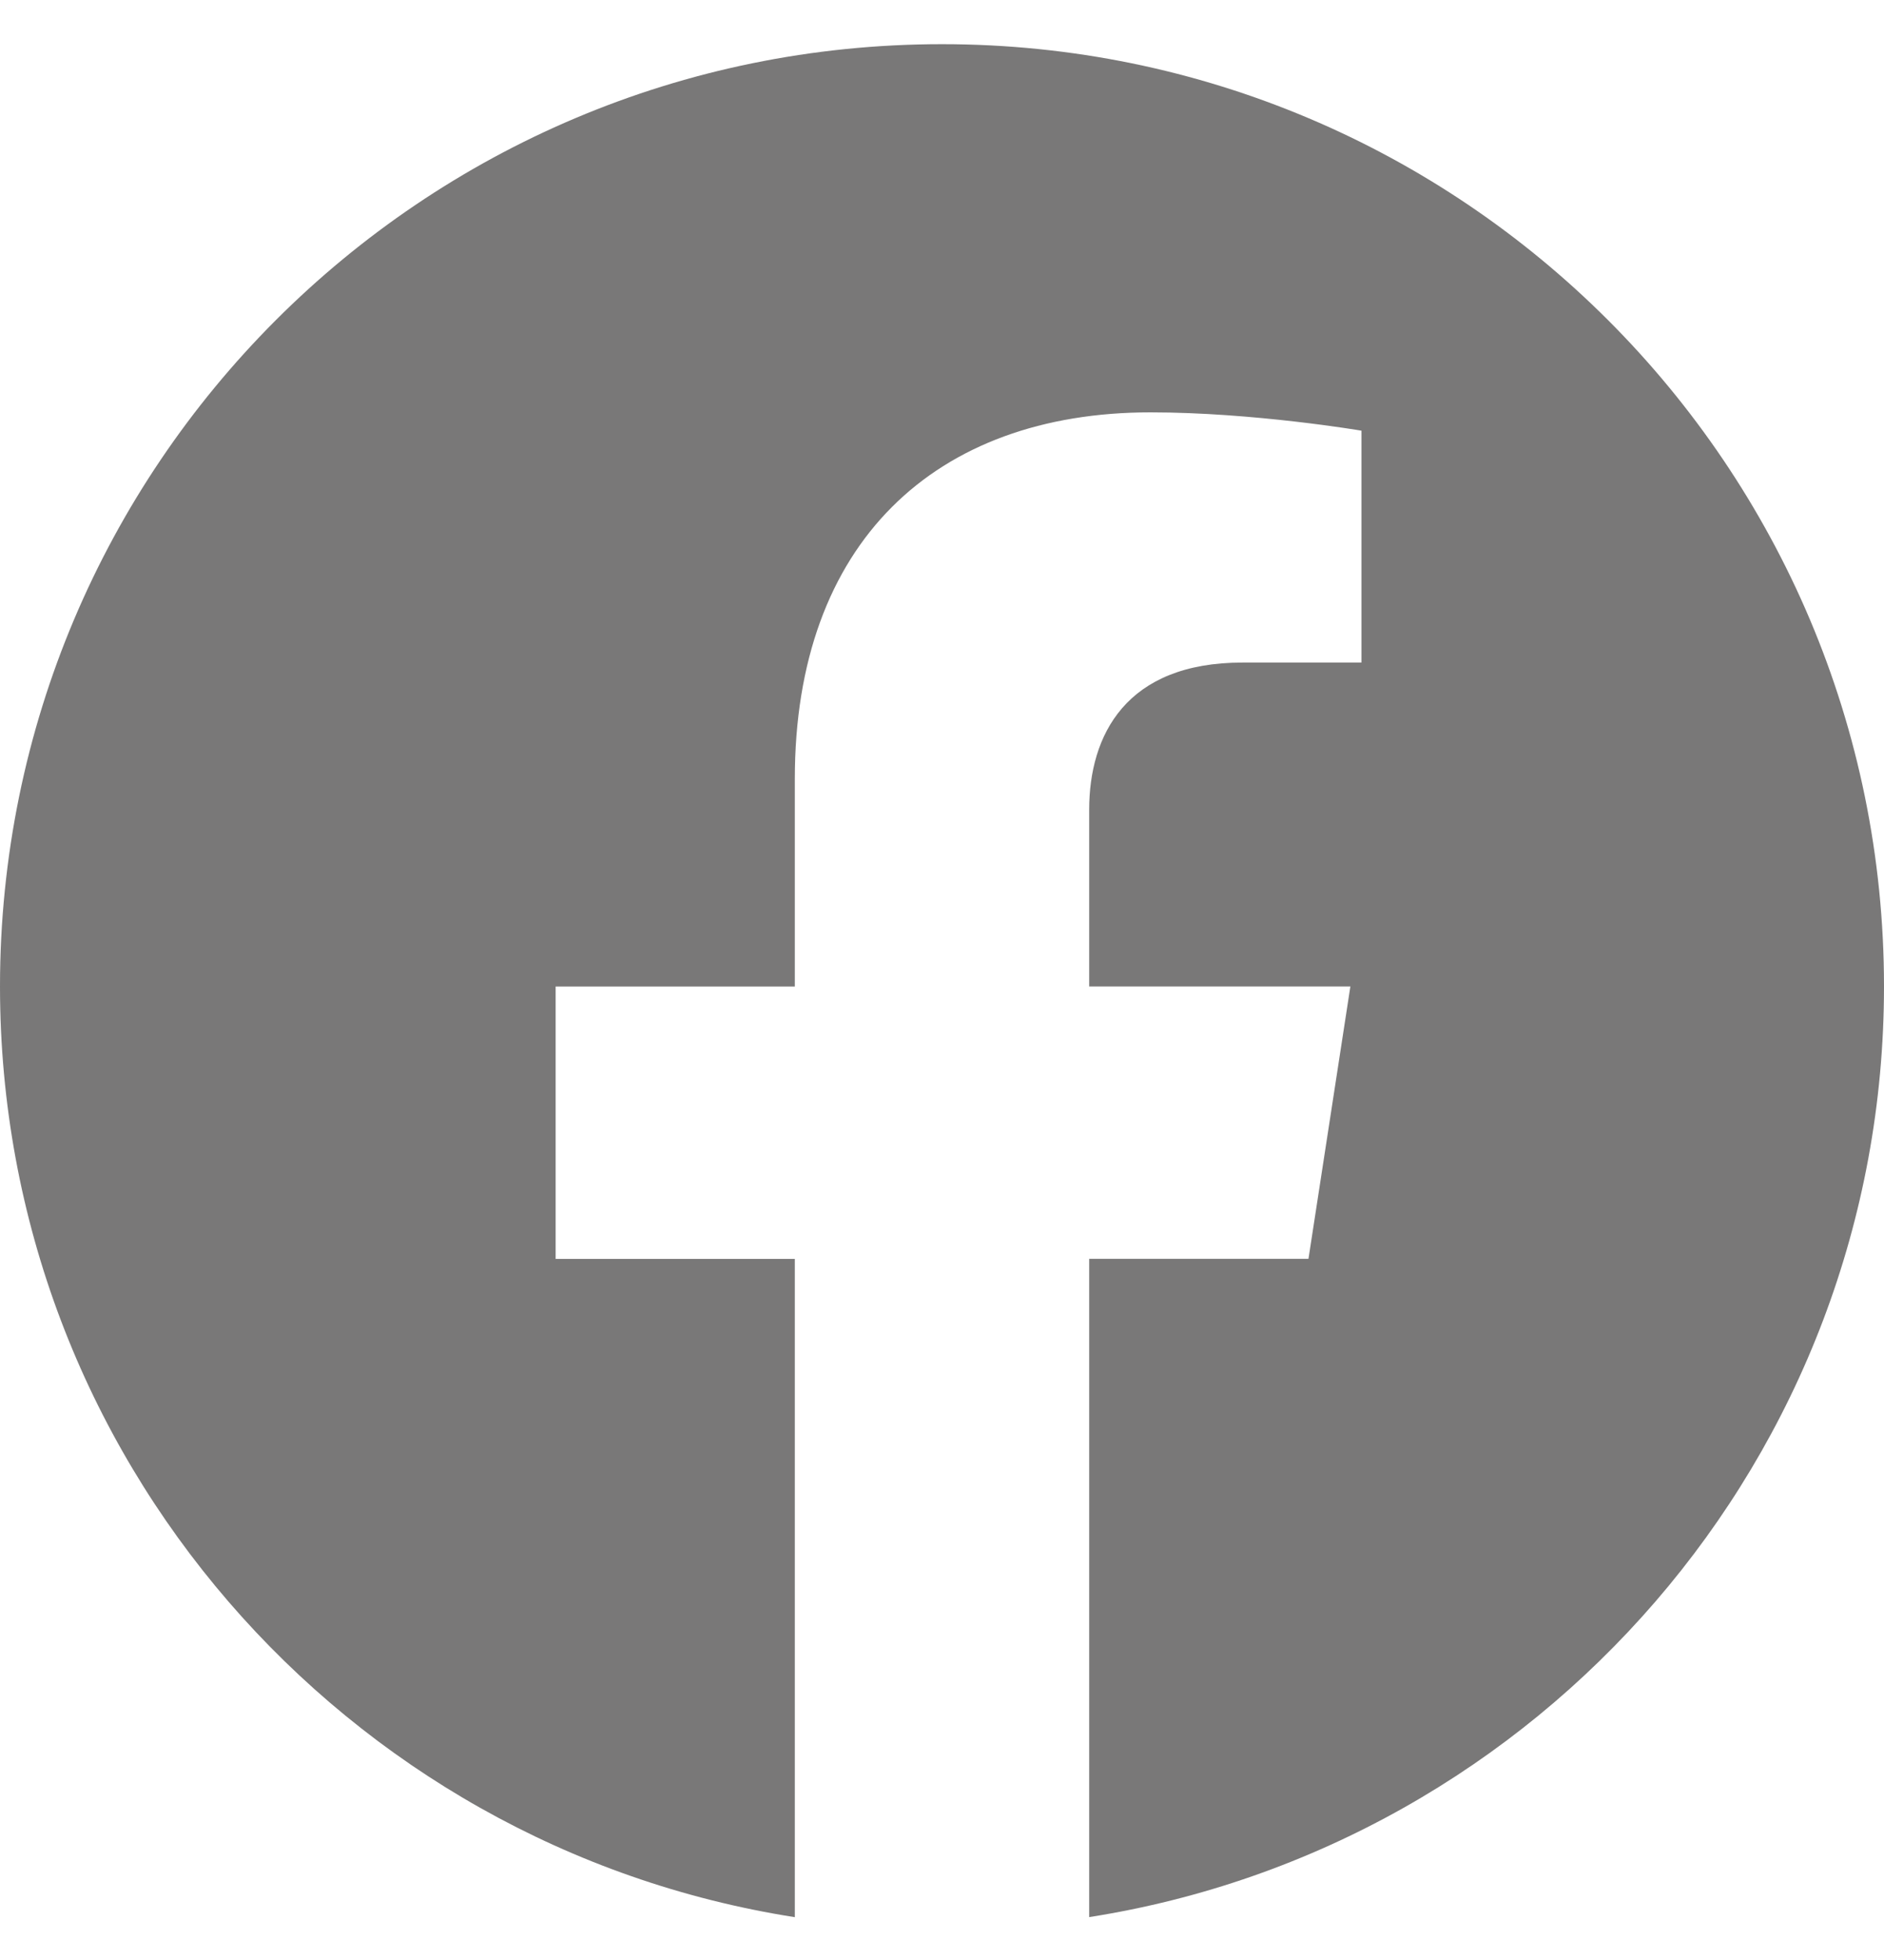 <?xml version="1.0" encoding="UTF-8"?> <svg xmlns="http://www.w3.org/2000/svg" width="25" height="26" viewBox="0 0 25 26" fill="none"> <path d="M25 13.086C25 6.18 19.401 0.586 12.5 0.586C5.595 0.586 0 6.18 0 13.086C0 19.323 4.57 24.495 10.547 25.432V16.7H7.373V13.087H10.547V10.331C10.547 7.199 12.41 5.47 15.266 5.47C16.634 5.47 18.066 5.713 18.066 5.713V8.789H16.488C14.938 8.789 14.453 9.754 14.453 10.742V13.086H17.919L17.363 16.699H14.453V25.431C20.426 24.494 25 19.323 25 13.085V13.086Z" fill="#797878"></path> </svg> 